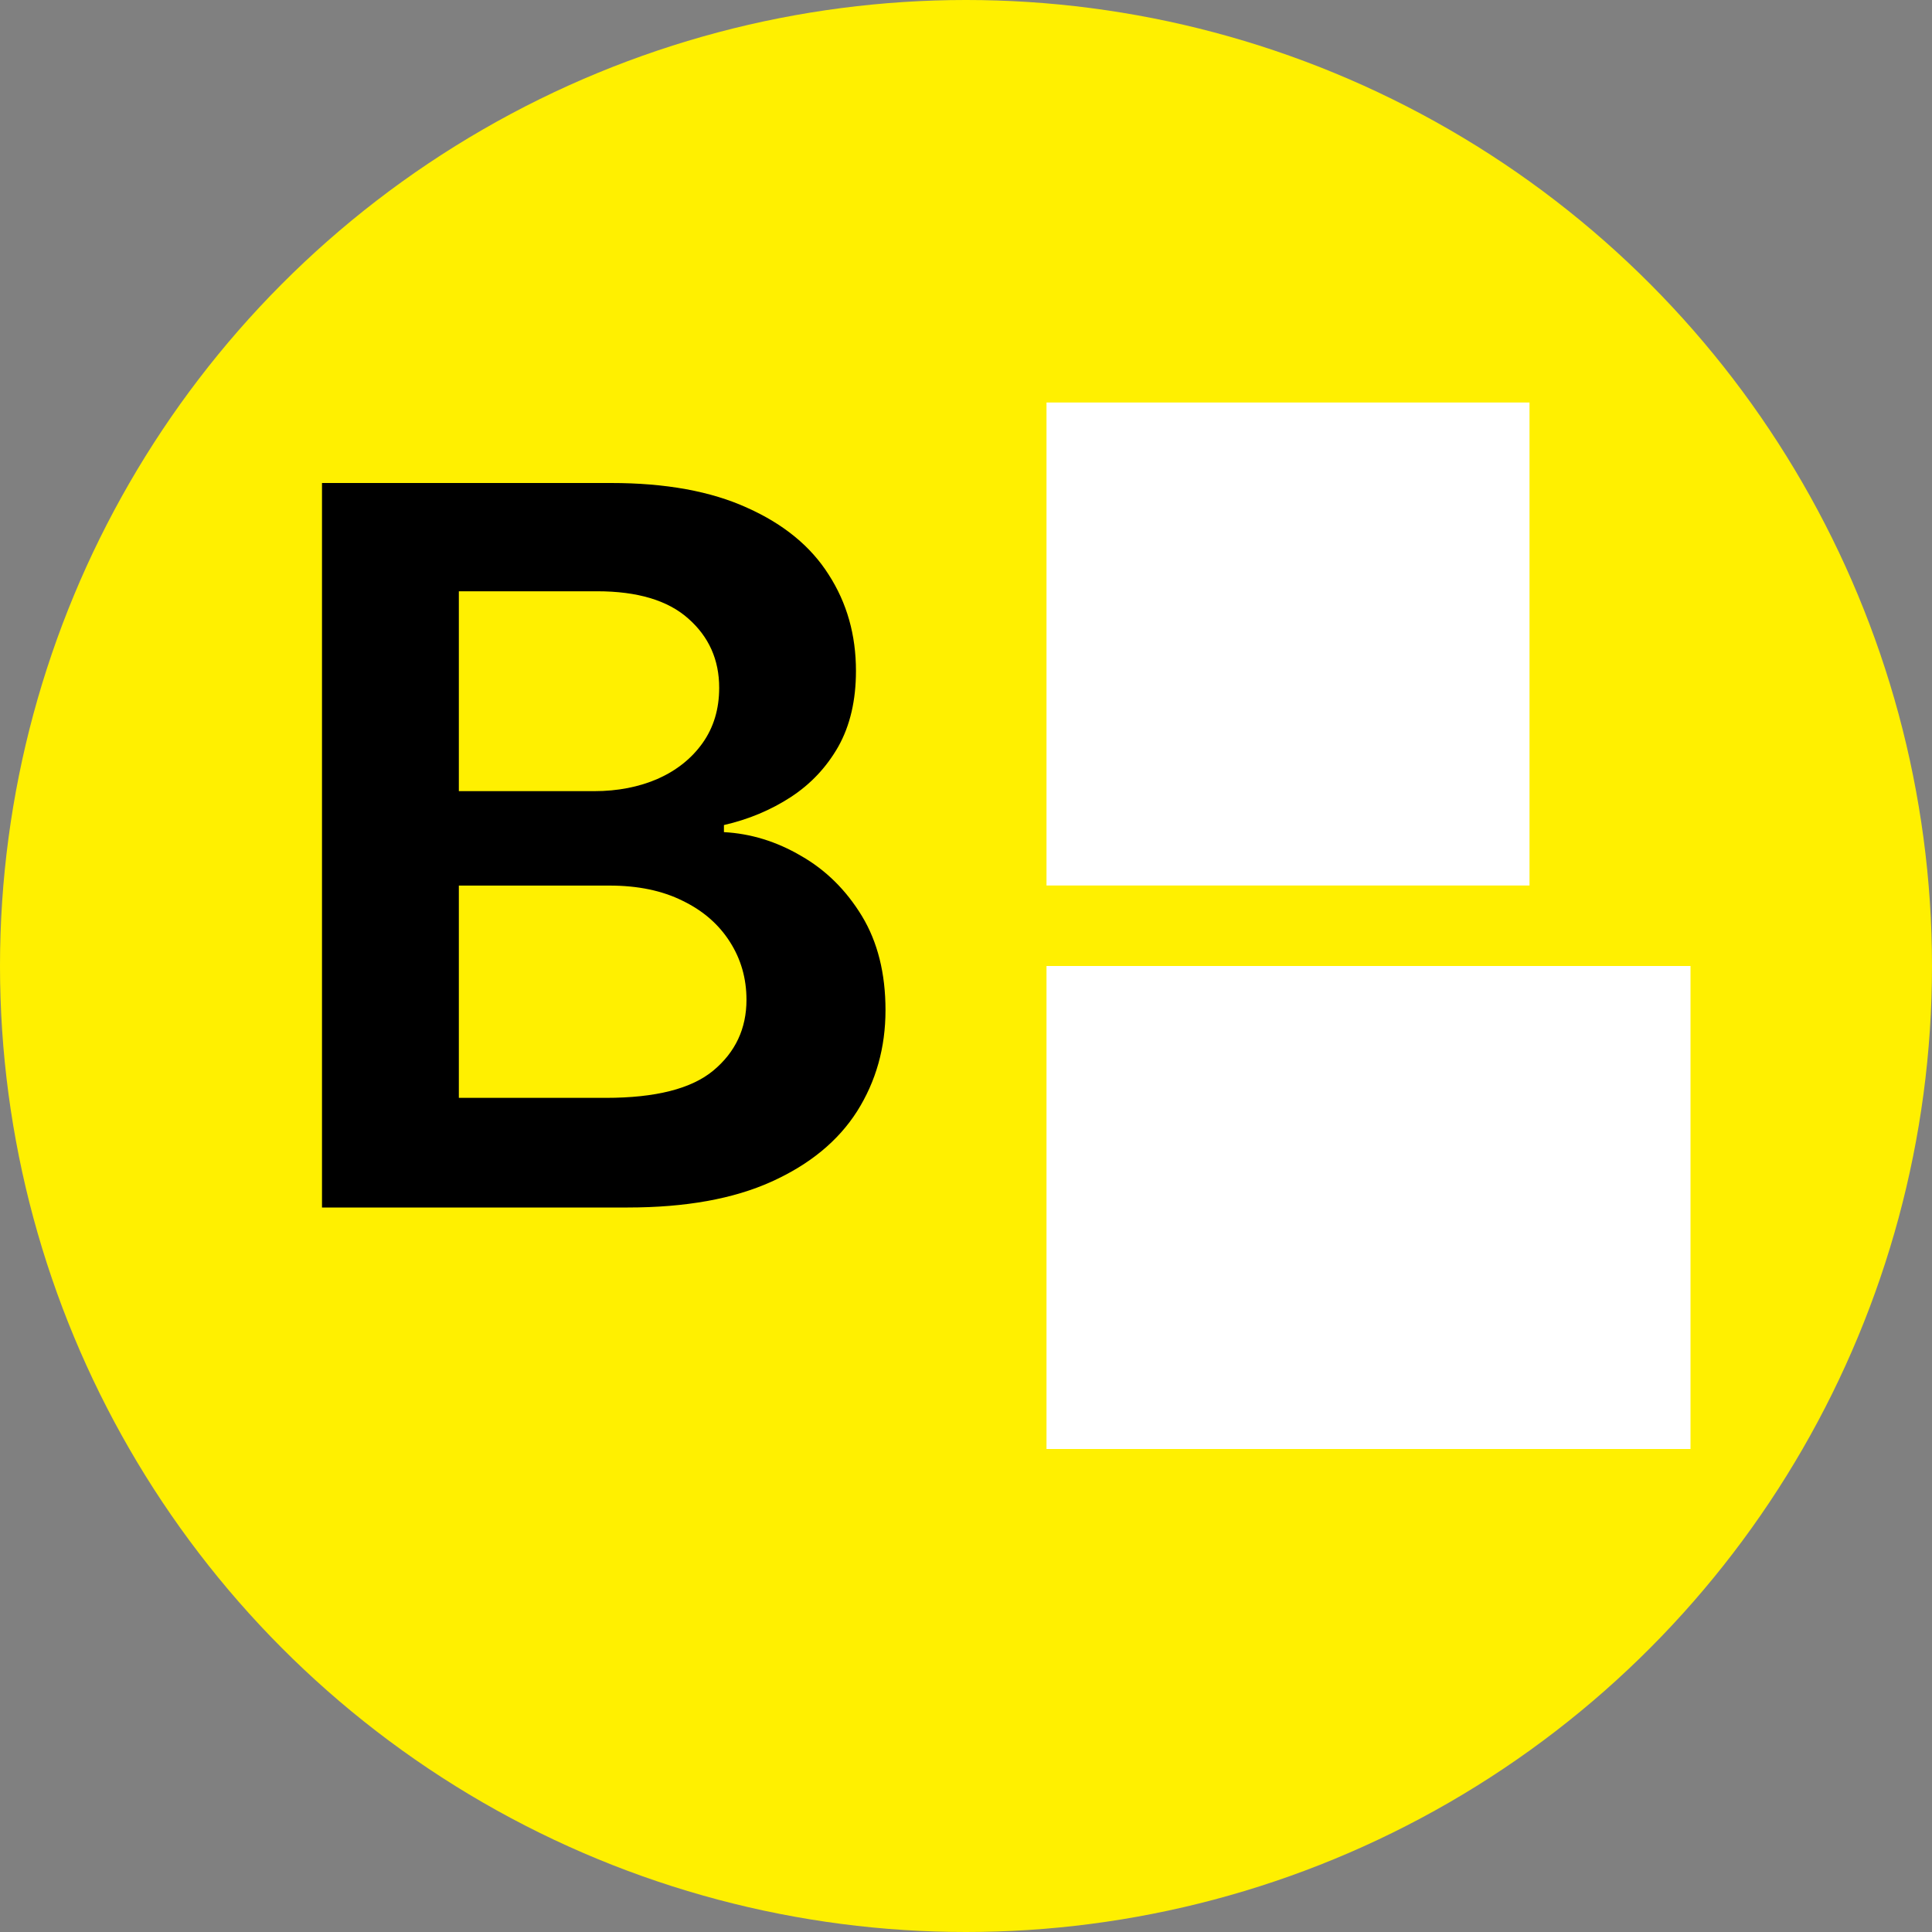 <svg width="24" height="24" viewBox="0 0 24 24" fill="none" xmlns="http://www.w3.org/2000/svg">
<rect x="0" y="0" width="24" height="24" fill="#808080" stroke="none"/>
<circle cx="12" cy="12" r="12" fill="#FFF000"/>
<rect x="13" y="5" width="6" height="6" fill="white"/>
<rect x="13" y="12" width="8" height="6" fill="white"/>
<path d="M4 15V6H7.592C8.27 6 8.833 6.103 9.282 6.308C9.734 6.51 10.072 6.787 10.294 7.138C10.521 7.49 10.633 7.888 10.633 8.334C10.633 8.7 10.56 9.013 10.414 9.274C10.267 9.532 10.07 9.741 9.823 9.902C9.575 10.063 9.299 10.179 8.993 10.249V10.337C9.326 10.355 9.646 10.453 9.951 10.632C10.259 10.808 10.511 11.057 10.707 11.379C10.902 11.701 11 12.091 11 12.548C11 13.014 10.882 13.433 10.647 13.805C10.412 14.174 10.058 14.465 9.584 14.679C9.111 14.893 8.515 15 7.798 15H4ZM5.7 13.638H7.527C8.144 13.638 8.589 13.525 8.861 13.299C9.135 13.071 9.273 12.778 9.273 12.42C9.273 12.154 9.204 11.914 9.067 11.7C8.929 11.483 8.734 11.313 8.48 11.19C8.227 11.064 7.925 11.001 7.573 11.001H5.7V13.638ZM5.7 9.828H7.381C7.674 9.828 7.938 9.776 8.173 9.674C8.409 9.568 8.593 9.42 8.728 9.23C8.865 9.037 8.934 8.808 8.934 8.544C8.934 8.196 8.806 7.909 8.549 7.683C8.296 7.458 7.918 7.345 7.418 7.345H5.7V9.828Z" fill="black"/>
</svg>

